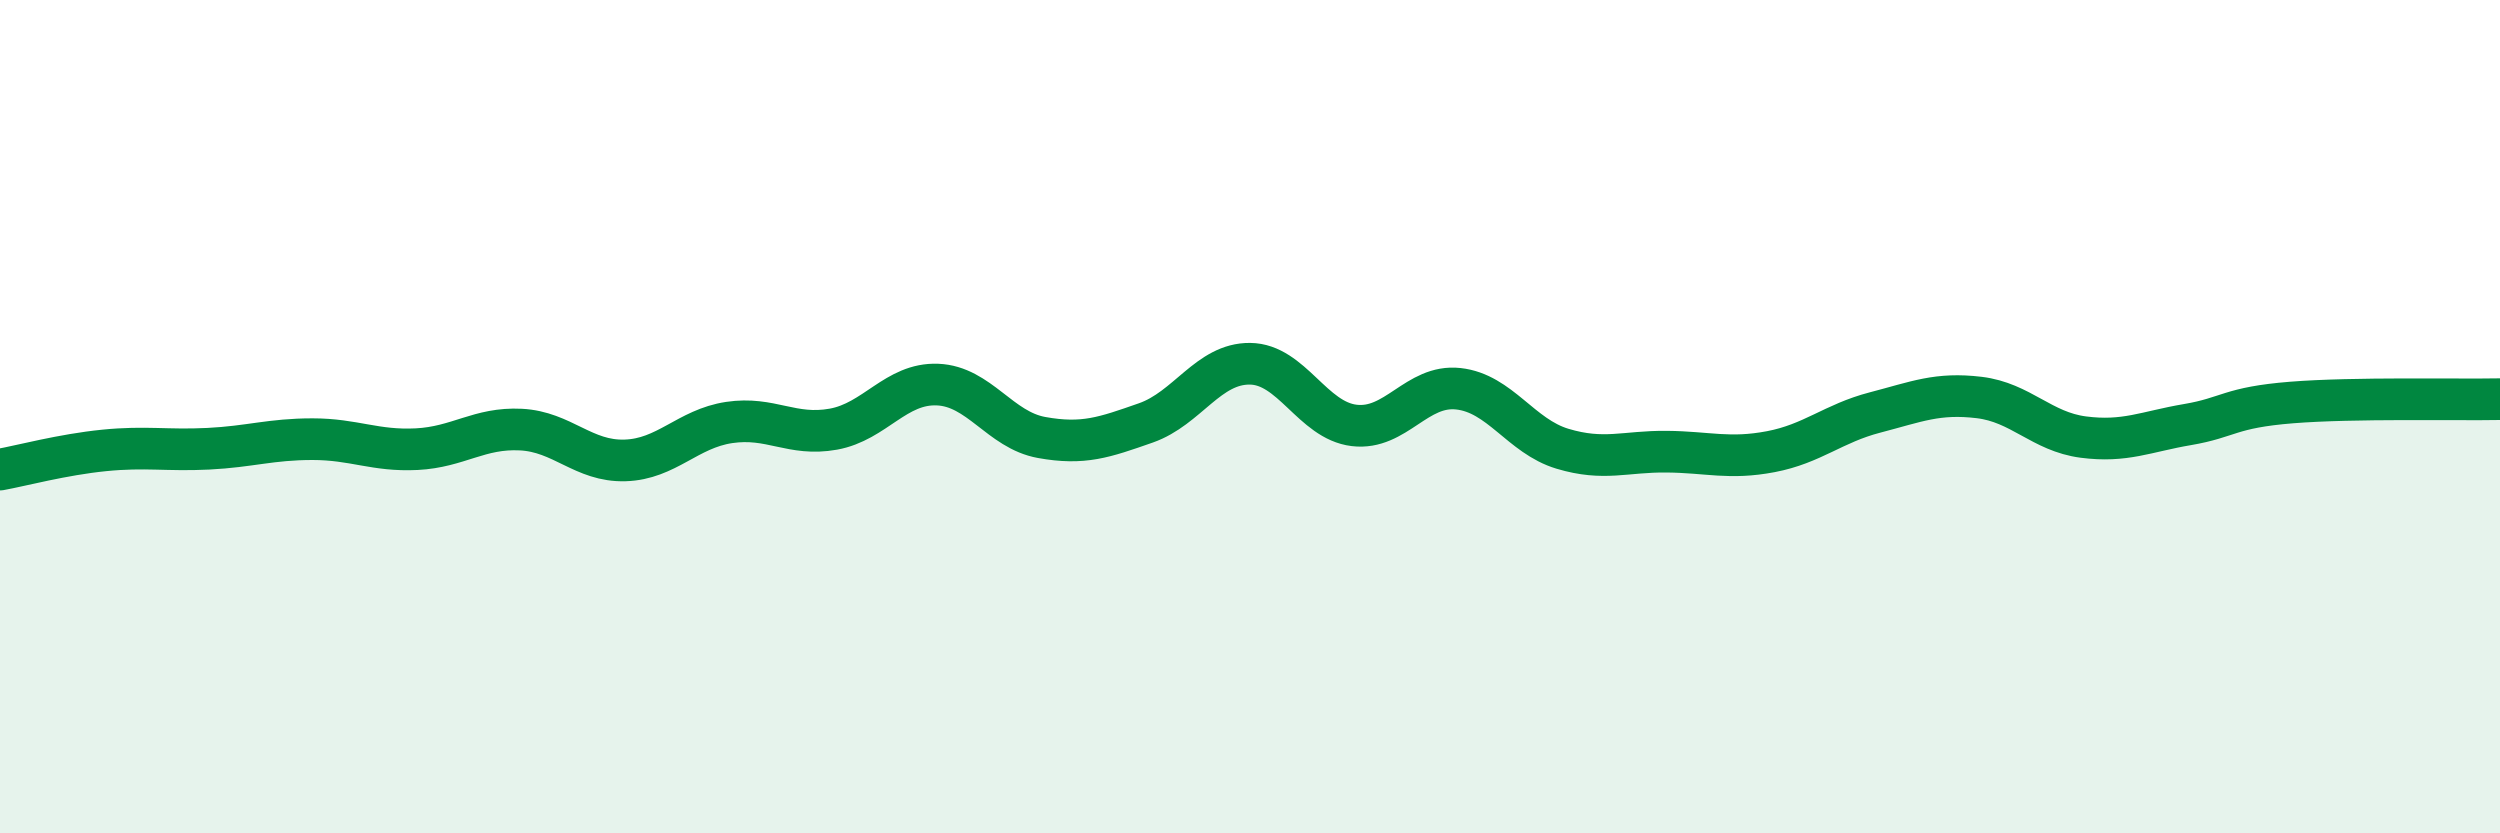 
    <svg width="60" height="20" viewBox="0 0 60 20" xmlns="http://www.w3.org/2000/svg">
      <path
        d="M 0,11.27 C 0.5,11.18 1.5,10.91 2.5,10.81 C 3.5,10.71 4,10.82 5,10.77 C 6,10.72 6.5,10.54 7.5,10.54 C 8.5,10.54 9,10.83 10,10.78 C 11,10.73 11.5,10.26 12.5,10.31 C 13.5,10.36 14,11.08 15,11.05 C 16,11.02 16.5,10.29 17.5,10.14 C 18.5,9.99 19,10.48 20,10.3 C 21,10.12 21.5,9.19 22.5,9.23 C 23.5,9.27 24,10.32 25,10.5 C 26,10.68 26.5,10.5 27.5,10.15 C 28.5,9.8 29,8.72 30,8.73 C 31,8.74 31.5,10.09 32.5,10.21 C 33.5,10.33 34,9.22 35,9.33 C 36,9.44 36.5,10.47 37.5,10.77 C 38.5,11.07 39,10.83 40,10.84 C 41,10.85 41.5,11.03 42.5,10.84 C 43.5,10.65 44,10.16 45,9.9 C 46,9.64 46.5,9.42 47.5,9.54 C 48.5,9.66 49,10.36 50,10.49 C 51,10.62 51.5,10.36 52.5,10.19 C 53.5,10.02 53.5,9.78 55,9.66 C 56.5,9.54 59,9.6 60,9.58L60 20L0 20Z"
        fill="#008740"
        opacity="0.1"
        stroke-linecap="round"
        stroke-linejoin="round"
      />
      <path
        d="M 0,11.27 C 0.5,11.18 1.5,10.91 2.5,10.81 C 3.5,10.71 4,10.82 5,10.77 C 6,10.72 6.5,10.54 7.5,10.54 C 8.5,10.54 9,10.83 10,10.78 C 11,10.73 11.5,10.26 12.5,10.31 C 13.5,10.36 14,11.08 15,11.05 C 16,11.02 16.5,10.29 17.5,10.14 C 18.5,9.99 19,10.48 20,10.3 C 21,10.12 21.5,9.19 22.5,9.23 C 23.5,9.27 24,10.32 25,10.5 C 26,10.68 26.5,10.5 27.5,10.15 C 28.5,9.8 29,8.72 30,8.73 C 31,8.74 31.5,10.09 32.5,10.21 C 33.5,10.33 34,9.22 35,9.33 C 36,9.44 36.5,10.47 37.5,10.77 C 38.5,11.07 39,10.83 40,10.84 C 41,10.85 41.5,11.03 42.5,10.84 C 43.5,10.65 44,10.16 45,9.9 C 46,9.64 46.5,9.42 47.5,9.54 C 48.5,9.66 49,10.36 50,10.49 C 51,10.62 51.5,10.36 52.5,10.19 C 53.5,10.02 53.5,9.78 55,9.66 C 56.5,9.54 59,9.6 60,9.58"
        stroke="#008740"
        stroke-width="1"
        fill="none"
        stroke-linecap="round"
        stroke-linejoin="round"
      />
    </svg>
  